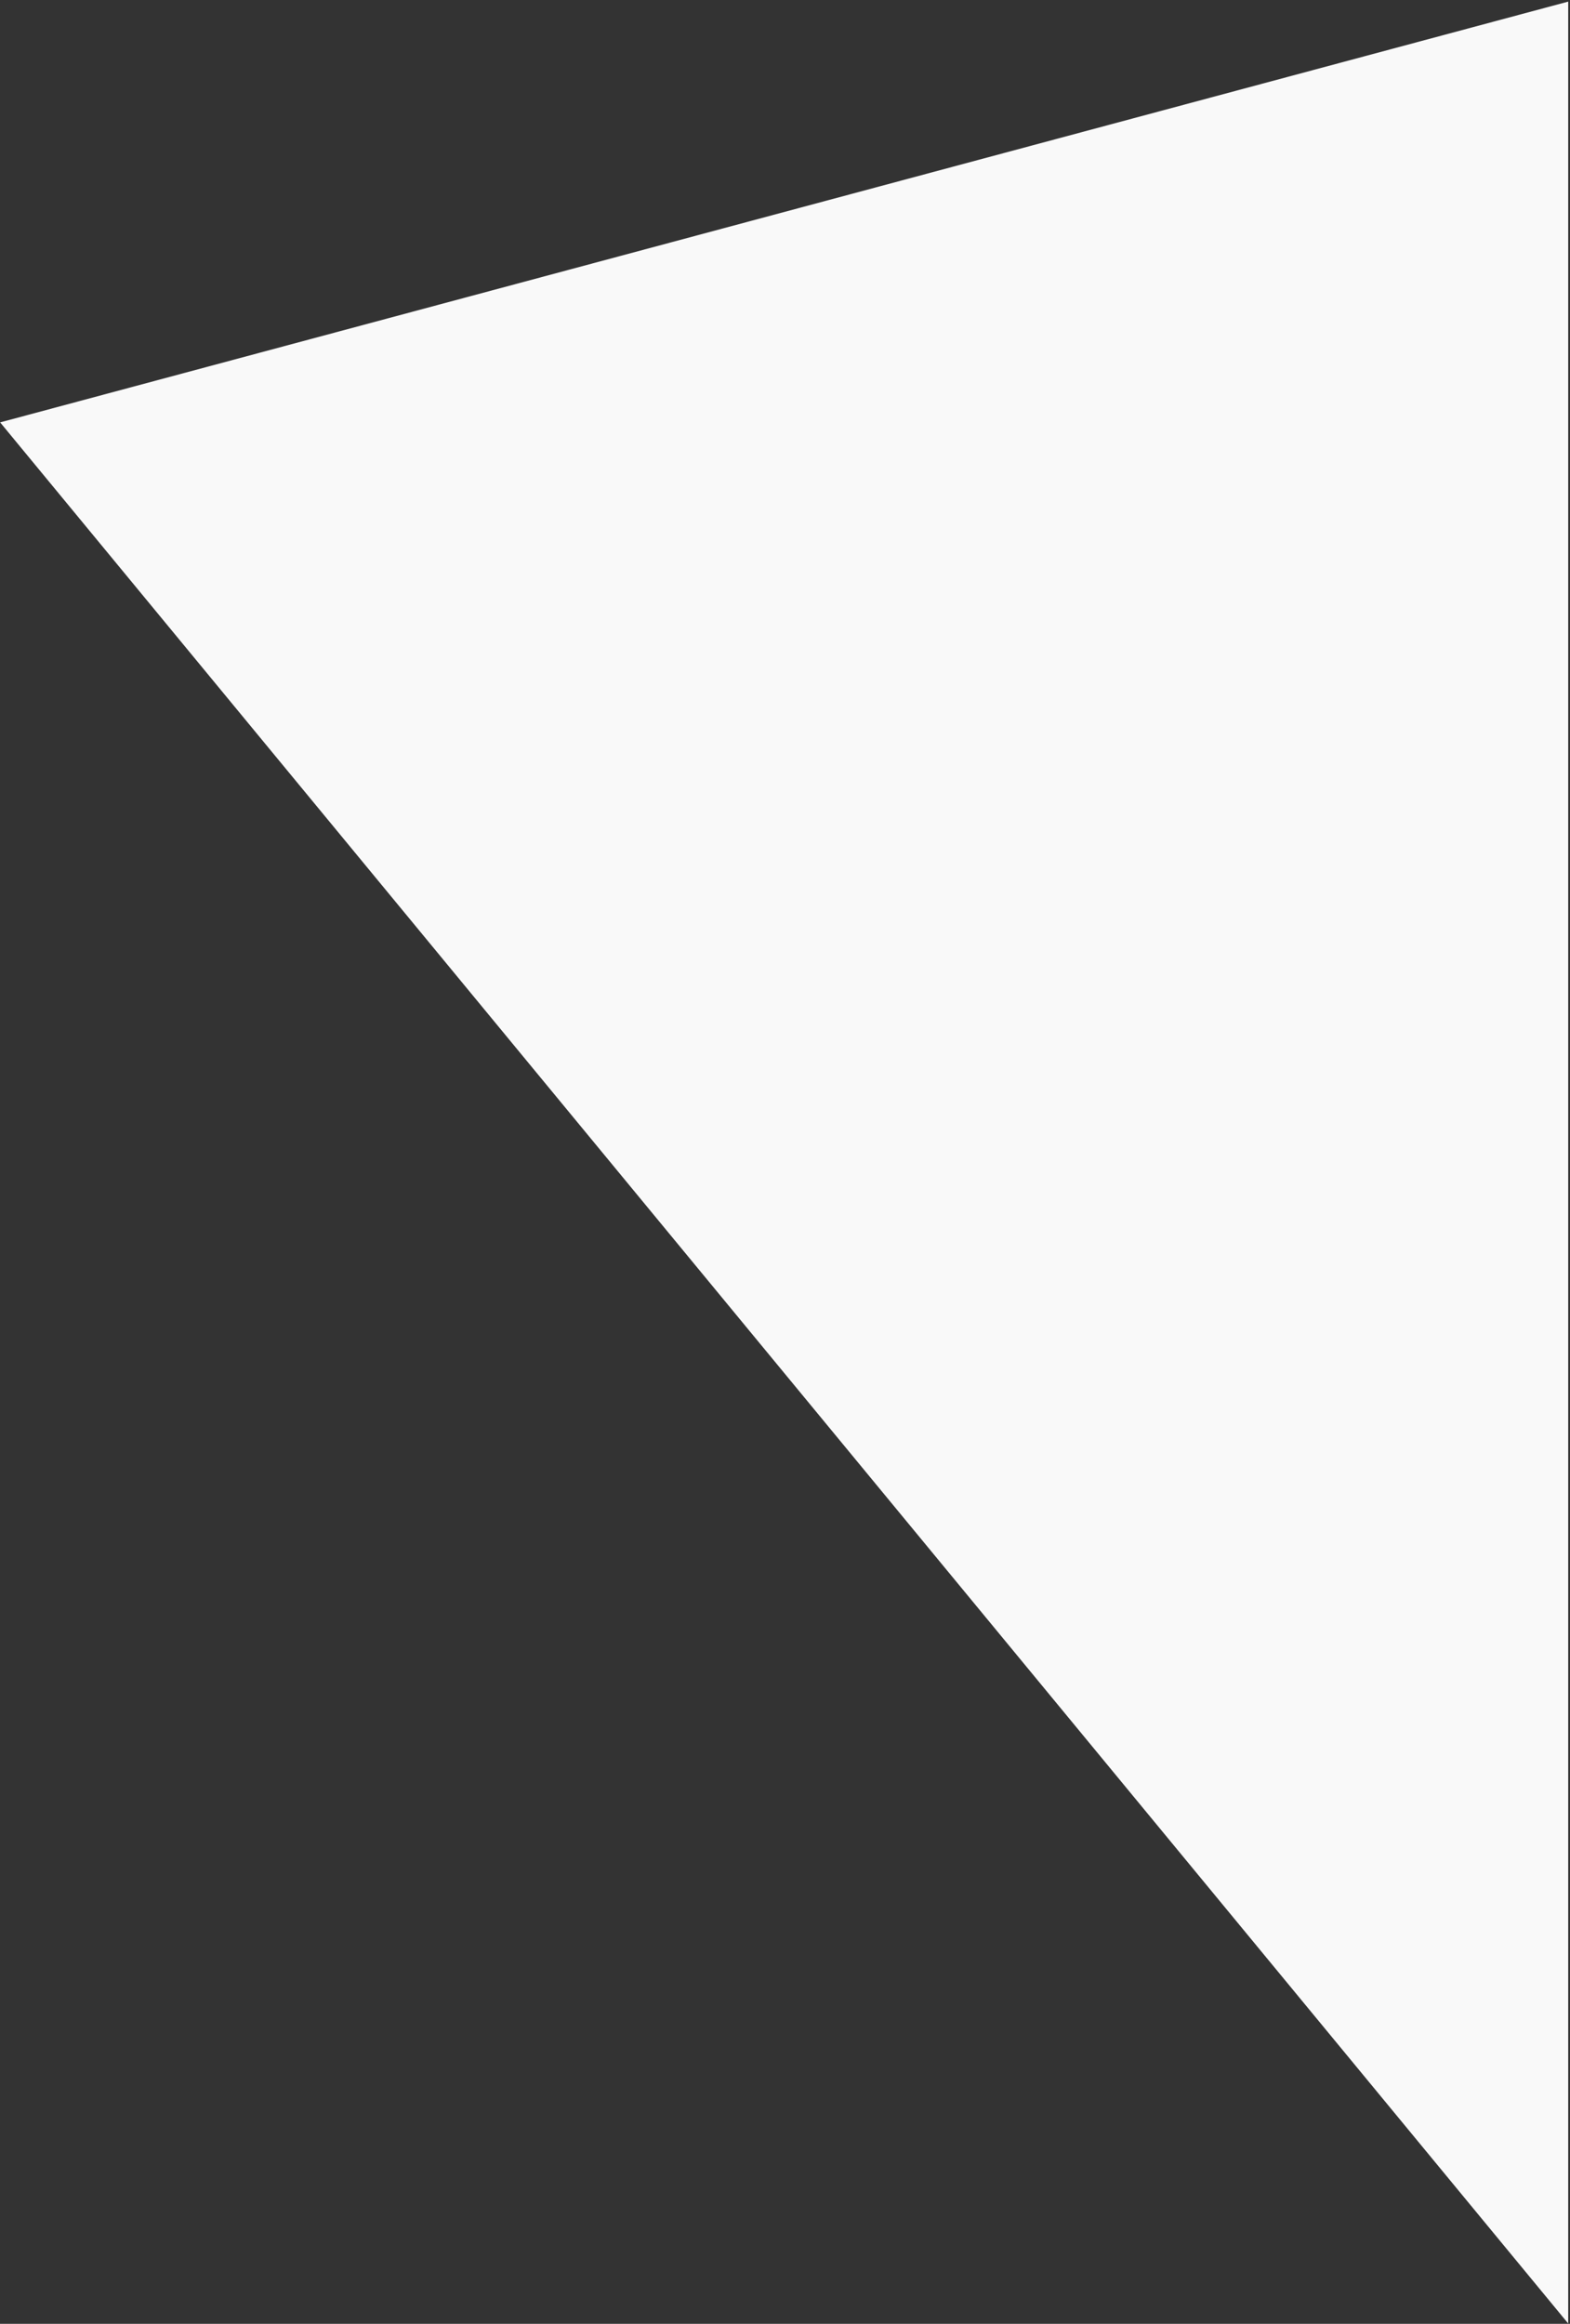 <svg 
 xmlns="http://www.w3.org/2000/svg"
 xmlns:xlink="http://www.w3.org/1999/xlink"
 width="821px" height="1215px">
<rect width="100%" height="100%" fill="#333333" stroke="none"/>
<path fill-rule="evenodd"  fill="rgb(249, 249, 249)"
 d="M0.074,220.840 L820.066,0.841 L820.066,1214.832 L0.074,220.840 Z"/>
</svg>